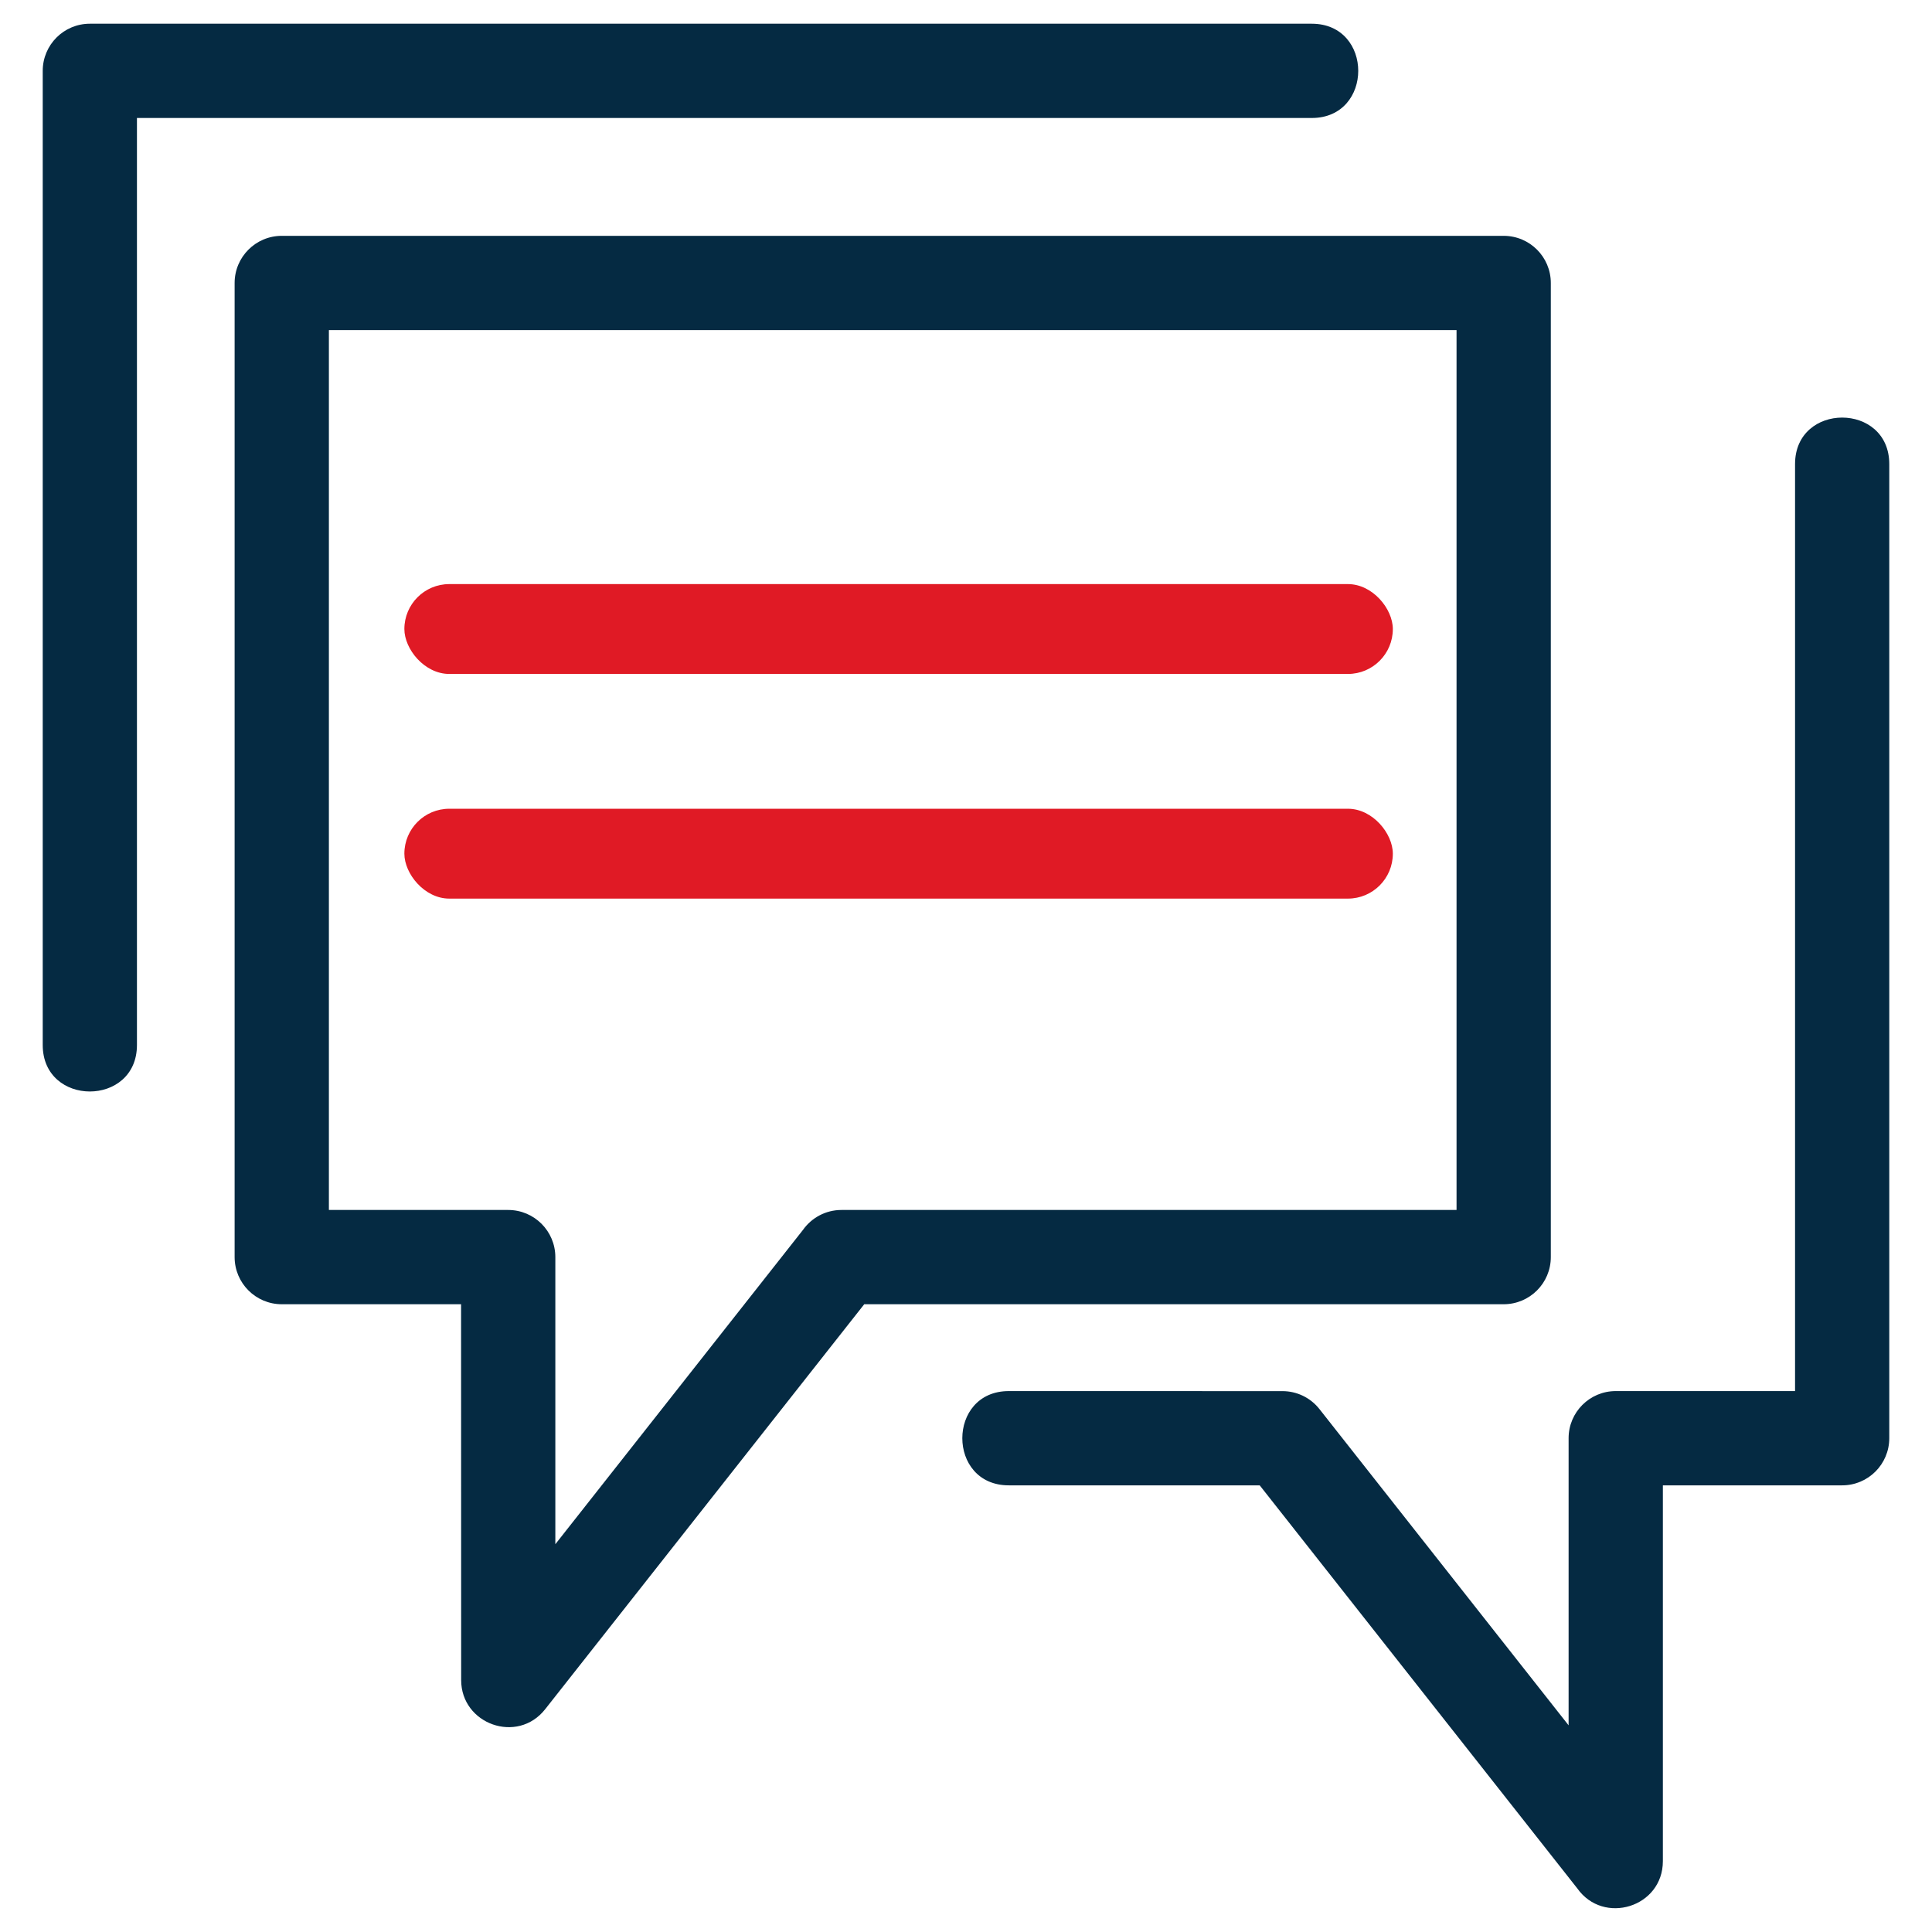 <?xml version="1.0" encoding="UTF-8"?> <svg xmlns="http://www.w3.org/2000/svg" width="43" height="43" viewBox="0 0 43 43" fill="none"><g clip-path="url(#clip0_756_221)"><path d="M6.271 5.249H33.467C34.047 5.249 34.516 5.719 34.516 6.298V27.979C34.516 28.558 34.047 29.028 33.467 29.028H19.235L12.134 38.041C11.517 38.826 10.264 38.375 10.264 37.393L10.262 29.028H6.271C5.692 29.028 5.222 28.558 5.222 27.979V6.298C5.222 5.719 5.692 5.249 6.271 5.249ZM29.195 0.528C30.575 0.528 30.575 2.626 29.195 2.626H3.048V23.258C3.048 24.638 0.951 24.638 0.951 23.258V1.577C0.951 0.998 1.42 0.528 1.999 0.528H29.195ZM10.148 15.586C8.768 15.586 8.768 15.586 10.148 15.586H29.591C30.97 15.586 30.97 15.586 29.591 15.586H10.148ZM10.148 19.745C8.768 19.745 8.768 19.745 10.148 19.745H29.591C30.97 19.745 30.97 19.745 29.591 19.745H10.148ZM39.952 10.329C39.952 8.949 42.049 8.949 42.049 10.329V32.009C42.049 32.589 41.58 33.059 41 33.059H37.01V41.423C37.01 42.45 35.688 42.854 35.105 42.029L28.037 33.059H22.453C21.073 33.059 21.073 30.961 22.453 30.961L28.544 30.962C28.854 30.962 29.161 31.1 29.367 31.362L34.912 38.4V32.009C34.912 31.43 35.382 30.961 35.961 30.961H39.952V10.329ZM32.418 7.347H7.32V26.93H11.311C11.89 26.93 12.36 27.4 12.36 27.979V34.369L17.872 27.373C18.062 27.105 18.375 26.93 18.728 26.93H32.418V7.347Z" fill="#052A42"></path><rect x="9" y="13" width="22" height="2" rx="1" fill="#E01A25"></rect><rect x="9" y="18" width="22" height="2" rx="1" fill="#E01A25"></rect></g><defs><clipPath id="clip0_756_221"><rect width="43" height="43" fill="white"></rect></clipPath></defs></svg> 